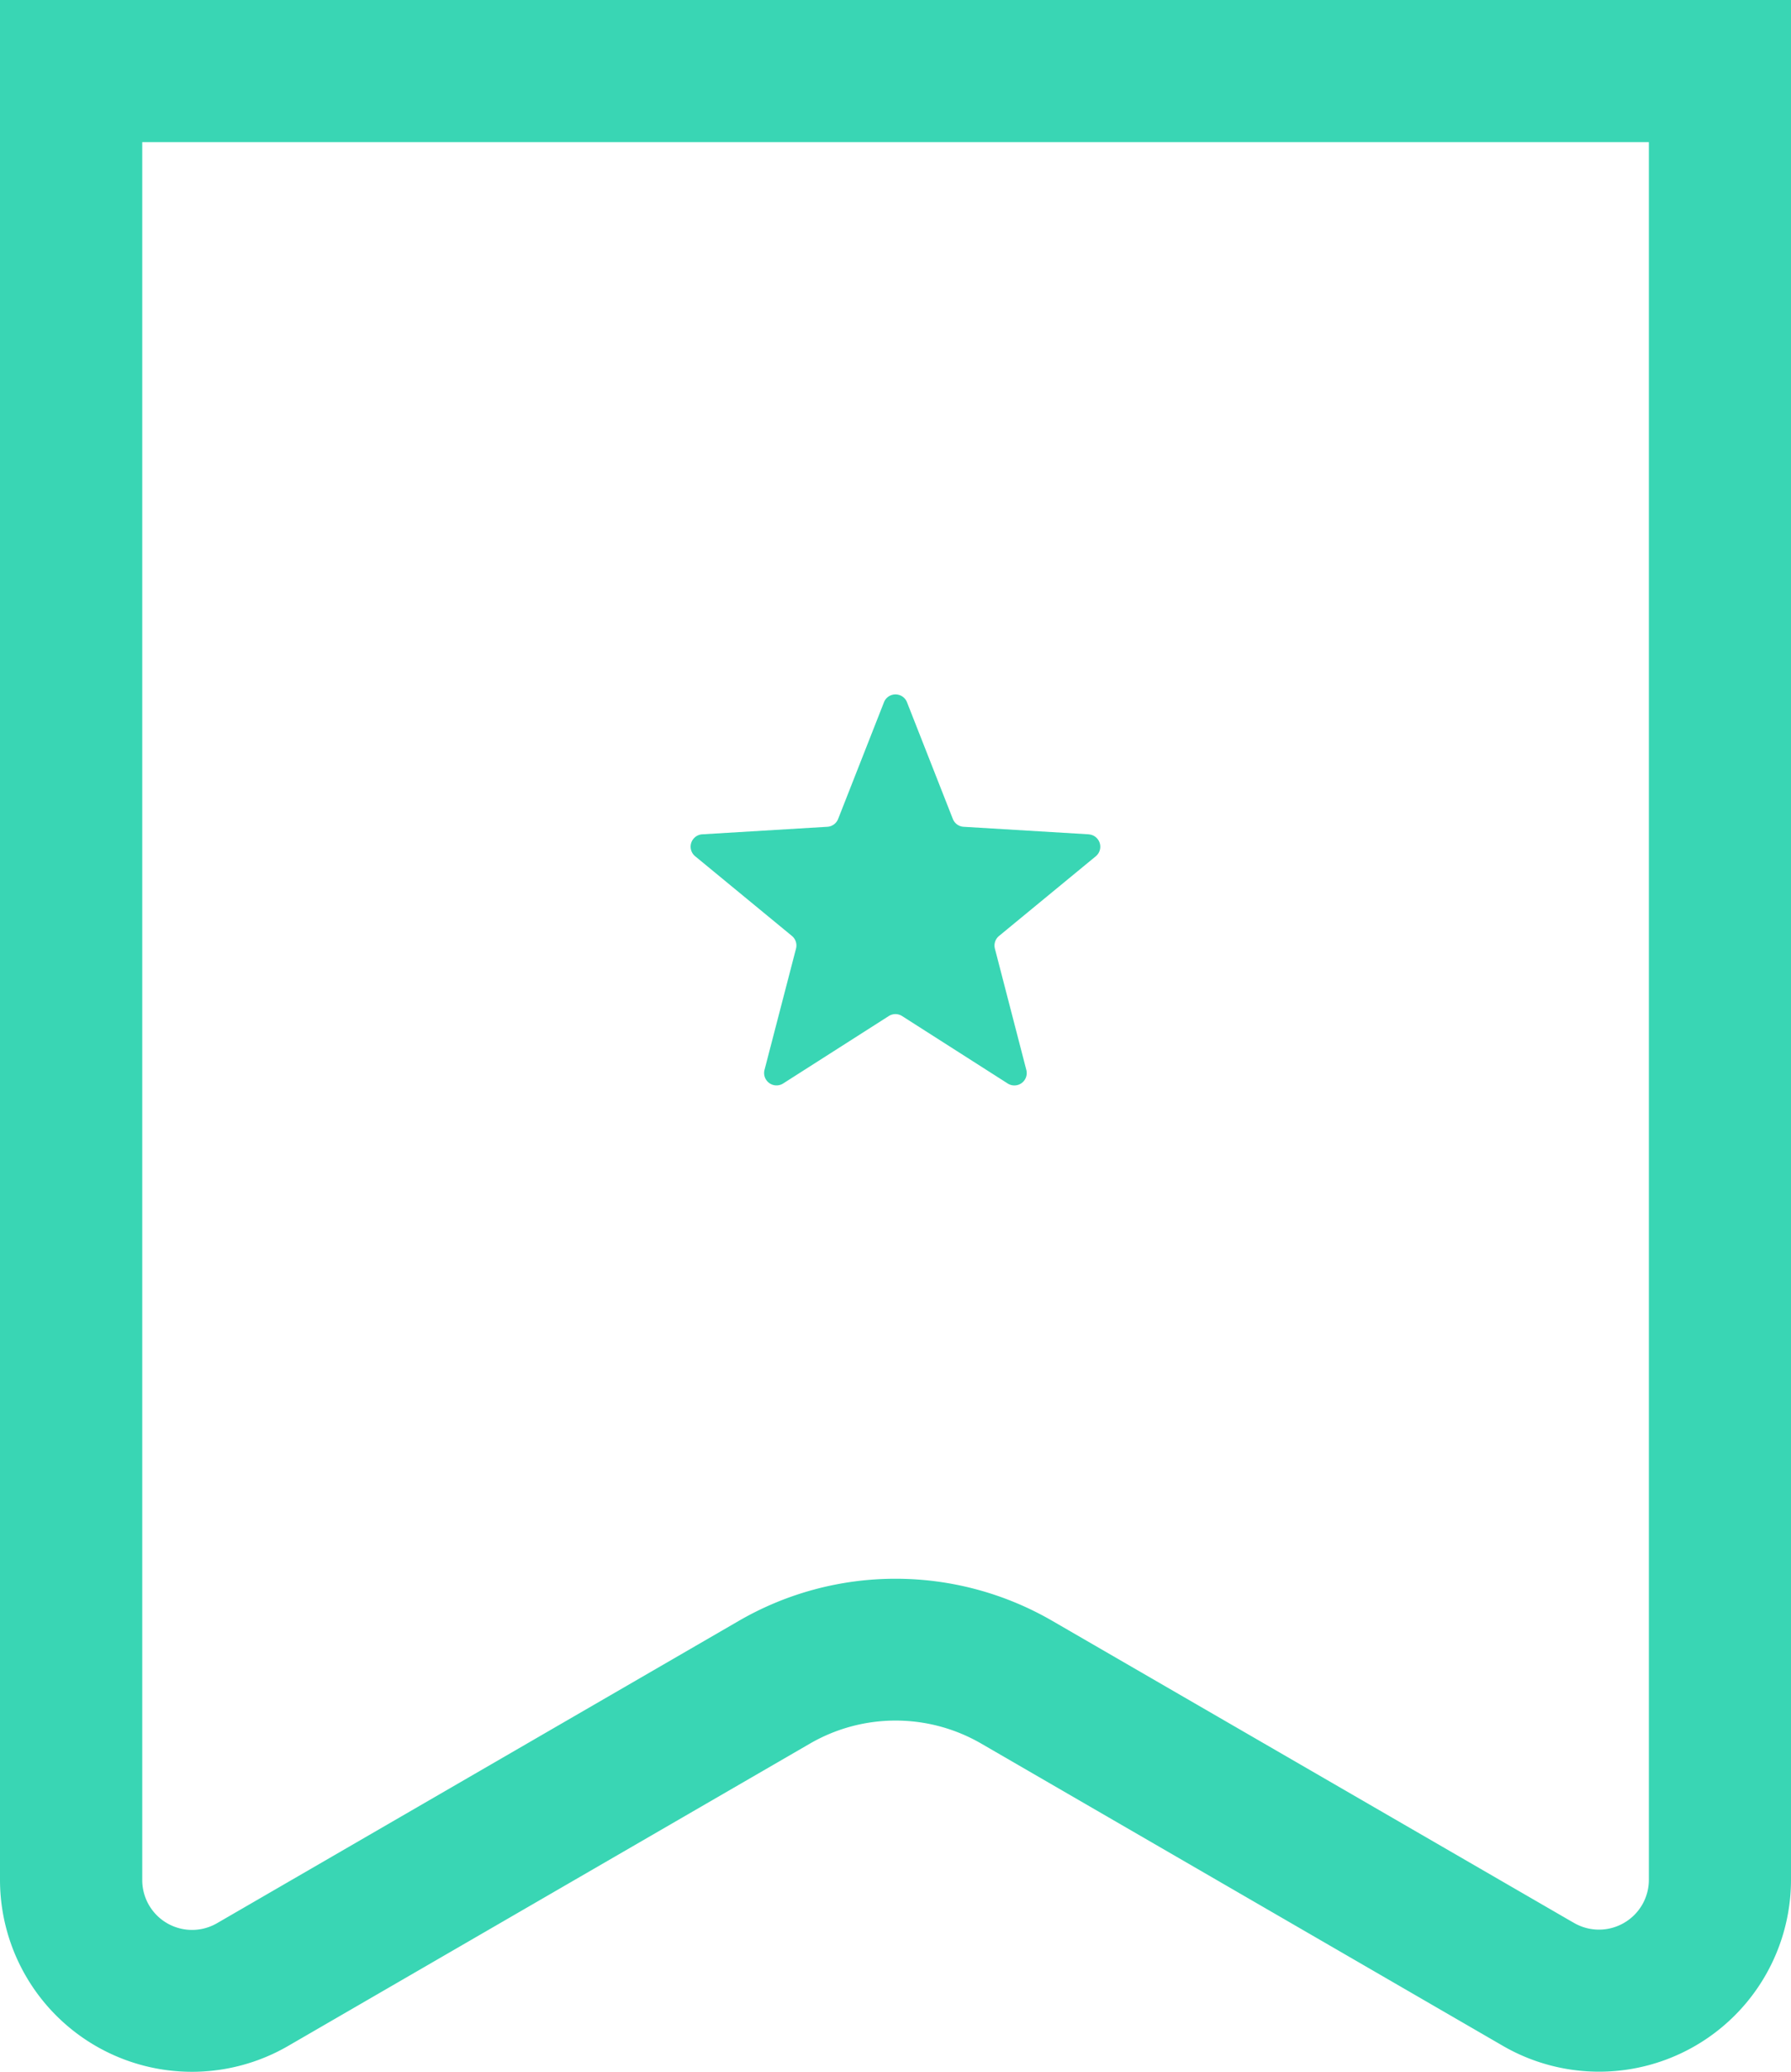 <svg xmlns="http://www.w3.org/2000/svg" width="64" height="74" viewBox="0 0 64 74">
  <g id="ブックマークのアイコン6" transform="translate(-34.69)">
    <path id="パス_8444" data-name="パス 8444" d="M96.15,0H34.69V67.144a6.859,6.859,0,0,0,10.3,5.933l18.647-10.8a6.106,6.106,0,0,1,6.113,0l18.647,10.8h0A6.859,6.859,0,0,0,98.69,67.144V0ZM92.72,68.685a1.779,1.779,0,0,1-1.783,0l-.158-.09-18.487-10.7a11.177,11.177,0,0,0-11.2,0l-18.647,10.8a1.78,1.78,0,0,1-2.672-1.54V5.077H93.611V67.144A1.776,1.776,0,0,1,92.72,68.685Z" fill="#39d6b4"/>
    <path id="パス_8445" data-name="パス 8445" d="M171.352,138.6l-4.47-.269a.443.443,0,0,1-.385-.28l-1.638-4.168a.442.442,0,0,0-.823,0l-1.638,4.168a.444.444,0,0,1-.385.28l-4.47.269a.442.442,0,0,0-.254.783l3.457,2.846a.443.443,0,0,1,.147.453l-1.126,4.334a.443.443,0,0,0,.666.484l3.775-2.409a.442.442,0,0,1,.475,0l3.774,2.409a.442.442,0,0,0,.666-.484L168,142.684a.443.443,0,0,1,.147-.453l3.457-2.846a.442.442,0,0,0-.254-.783Z" transform="translate(-97.758 -108.799)" fill="#39d6b4"/>
  </g>
</svg>
